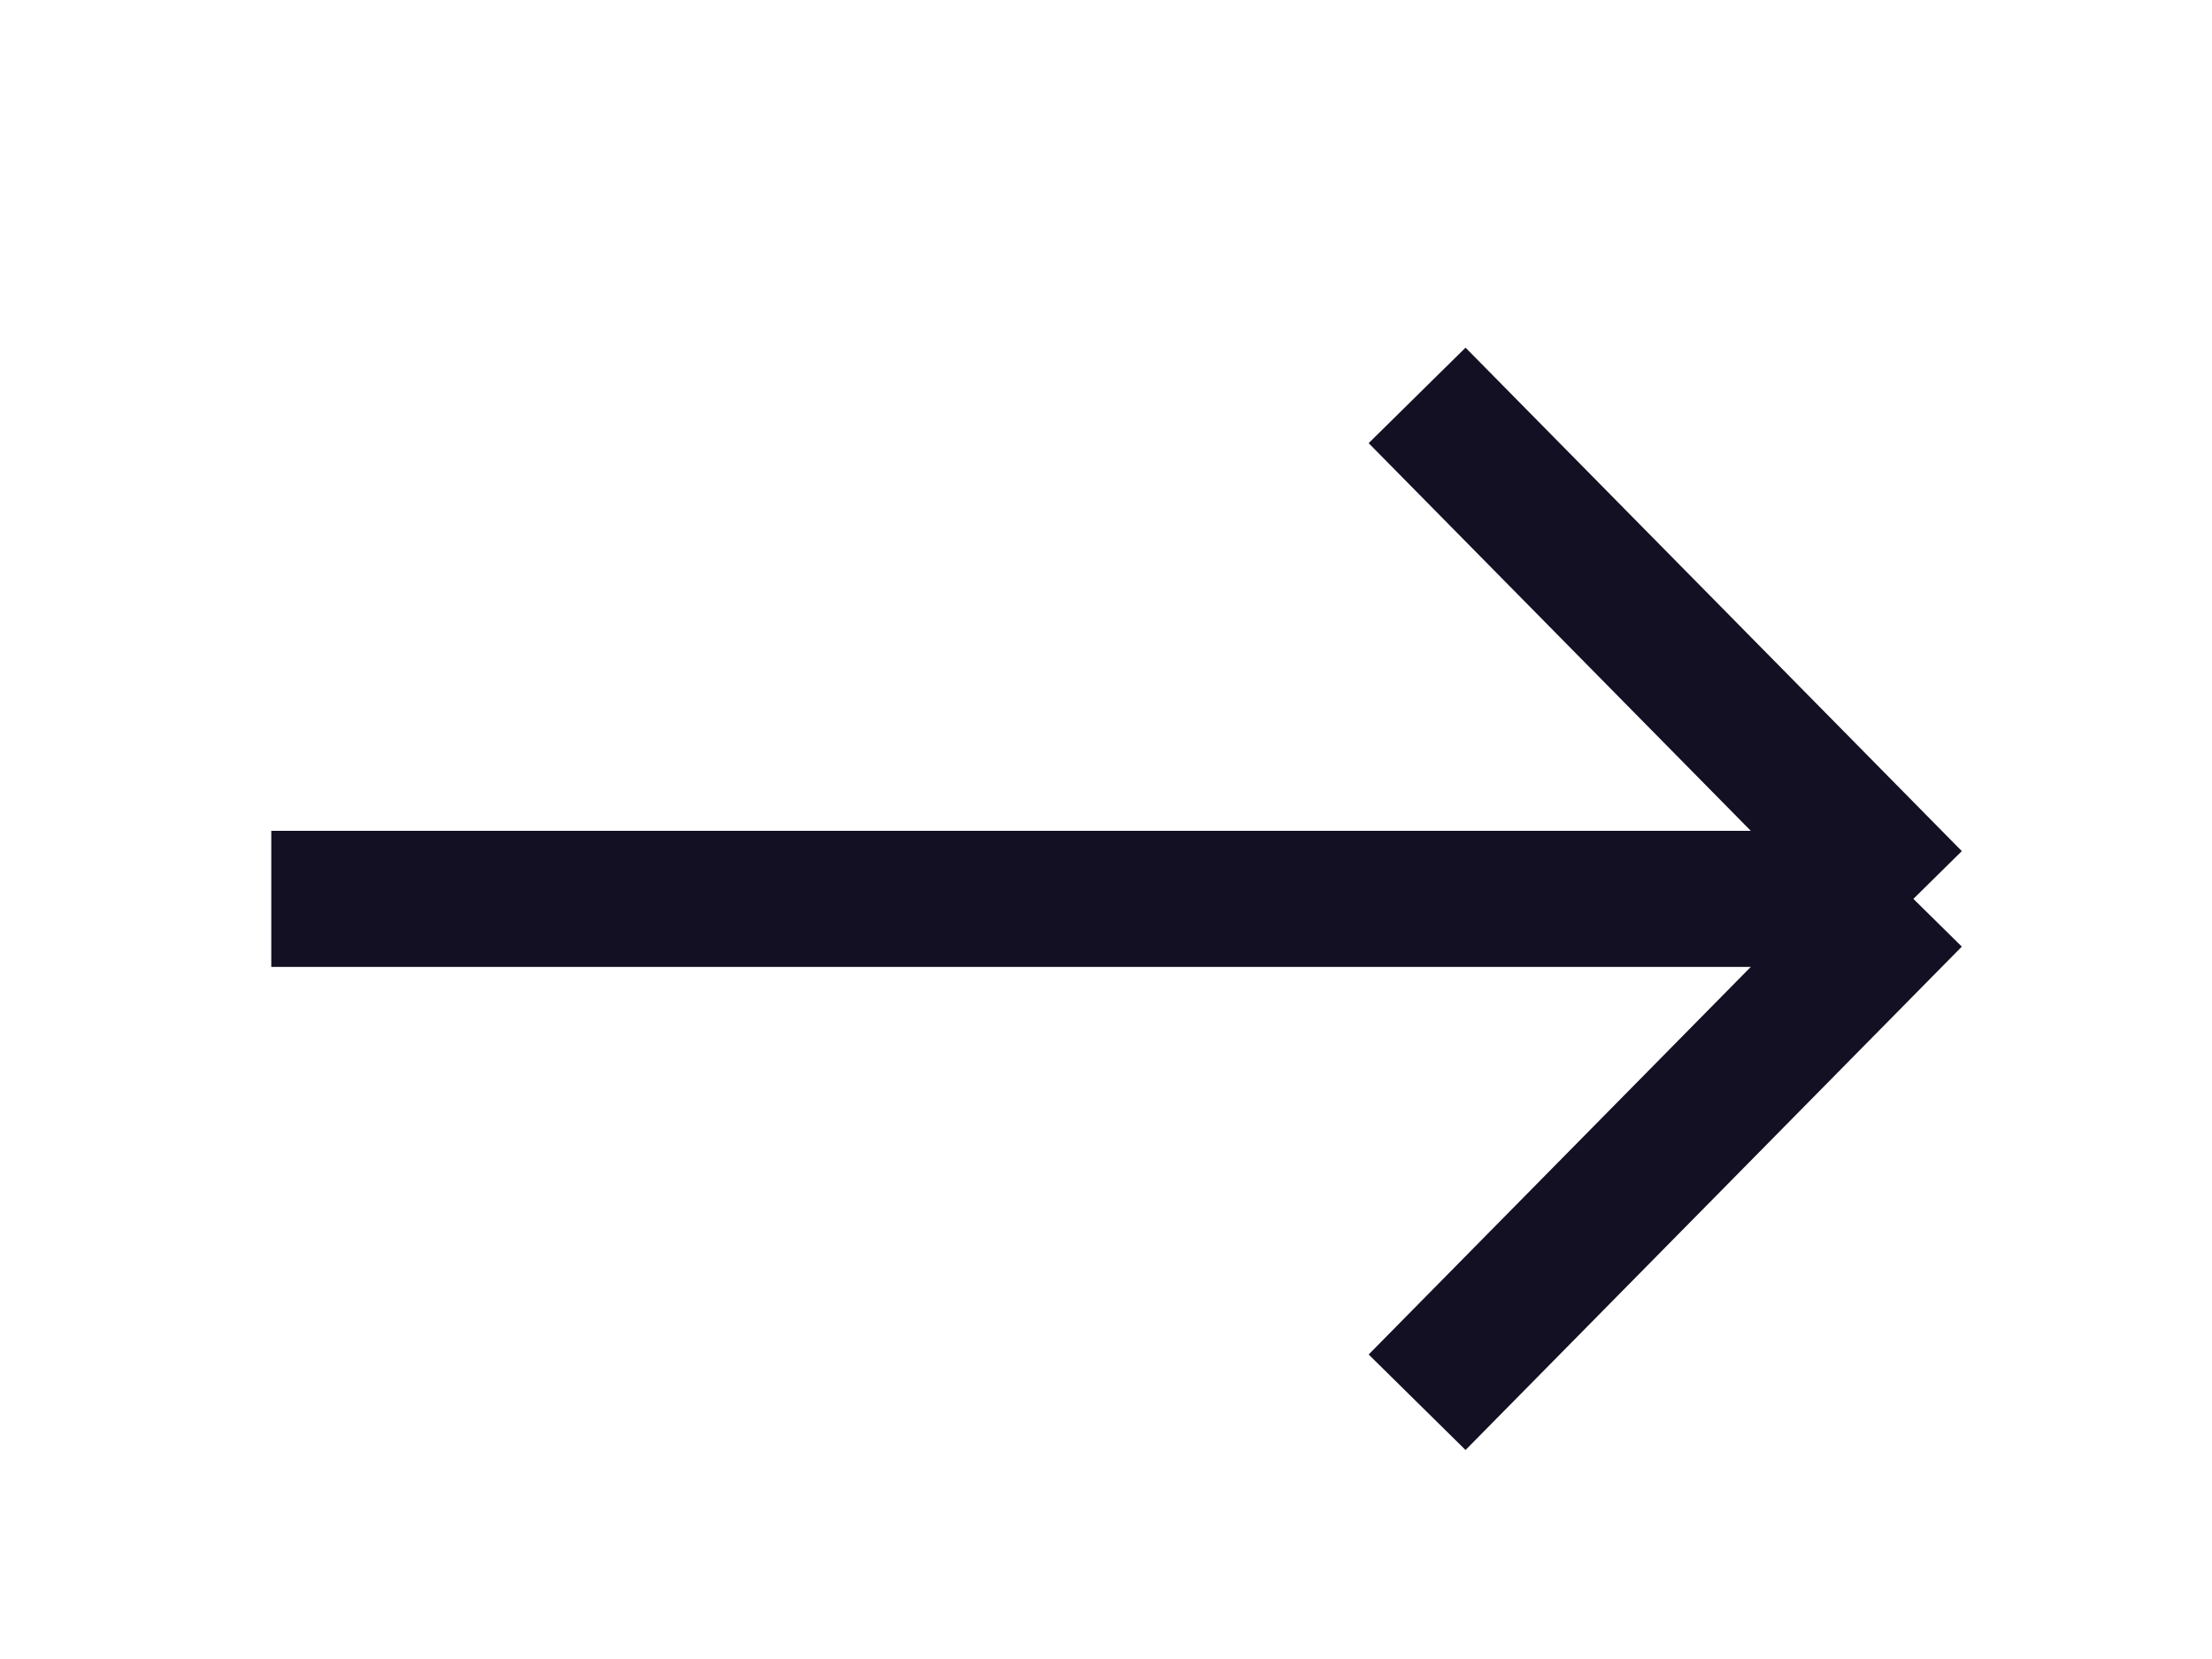 <svg width="28" height="21" viewBox="0 0 28 21" fill="none" xmlns="http://www.w3.org/2000/svg">
<path d="M17.938 5.005L24.22 11.378M24.22 11.378L17.938 17.75M24.22 11.378H3.434" stroke="#131023" stroke-width="1.722" stroke-miterlimit="10"/>
</svg>

